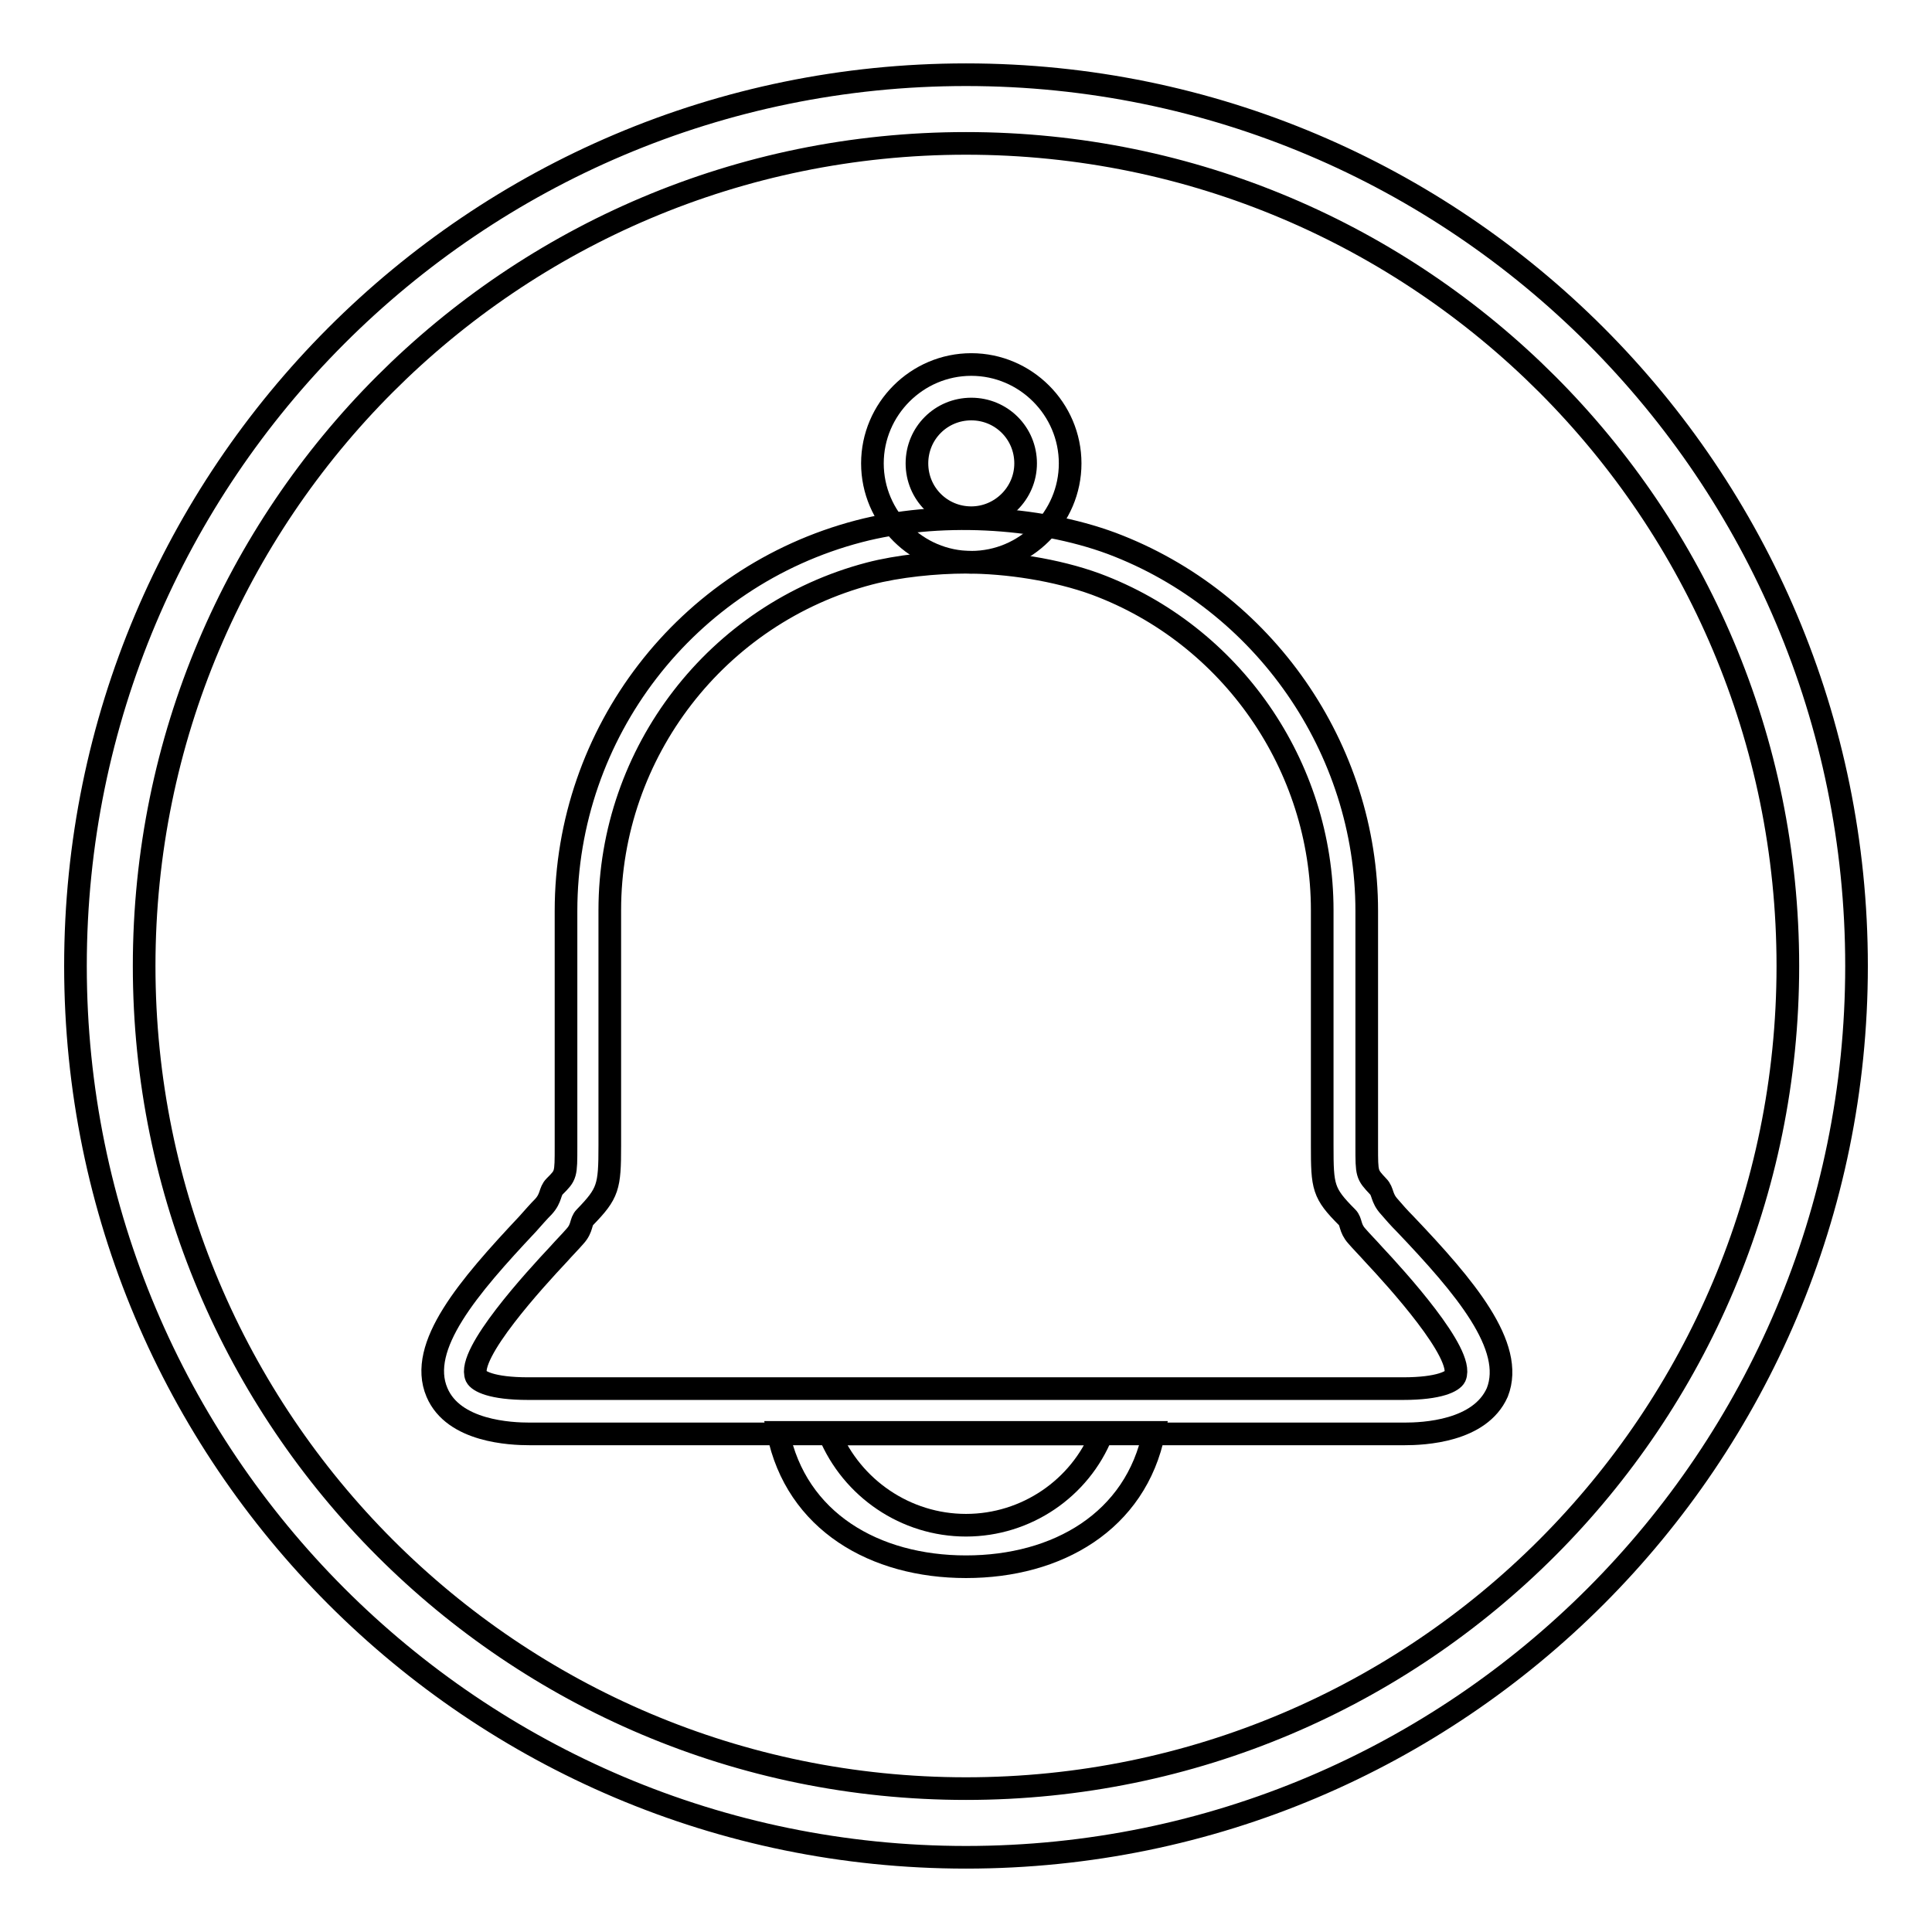 <?xml version="1.0" encoding="utf-8"?>
<!-- Svg Vector Icons : http://www.onlinewebfonts.com/icon -->
<!DOCTYPE svg PUBLIC "-//W3C//DTD SVG 1.1//EN" "http://www.w3.org/Graphics/SVG/1.1/DTD/svg11.dtd">
<svg version="1.1" xmlns="http://www.w3.org/2000/svg" xmlns:xlink="http://www.w3.org/1999/xlink" x="0px" y="0px" viewBox="0 0 256 256" enable-background="new 0 0 256 256" xml:space="preserve">
<g><g><path stroke-width="3" fill-opacity="0" stroke="#000000"  d="M128,237c-60.2,0-108.9-48.8-108.9-109C19.1,67.8,67.8,19,128,19c60.2,0,108.9,48.8,108.9,109C236.9,188.2,188.2,237,128,237z M128,9.9C62.8,9.9,10,62.8,10,128c0,65.2,52.8,118.1,118,118.1c65.2,0,118-52.9,118-118.1C246,62.8,193.2,9.9,128,9.9z"/><path stroke-width="3" fill-opacity="0" stroke="#000000"  d="M103.1,189.8c2.4,11.8,12.8,17.8,24.9,17.8c12.1,0,22.5-6,24.9-17.8H103.1z M128,202.1c-8,0-15.1-4.9-18.1-12.1h36.1C143.1,197.2,136,202.1,128,202.1z"/><path stroke-width="3" fill-opacity="0" stroke="#000000"  d="M186.2,162.2c-0.8-0.8-1.5-1.6-2.1-2.3c-1.1-1.2-0.8-2-1.5-2.7c-1.5-1.6-1.5-1.6-1.5-5.3v-31.2c0-21.5-13.6-41.1-33.8-48.7c-10-3.7-23.2-4.3-33.5-1.6c-22.9,6-38.8,26.7-38.8,50.3v31.2c0,3.8,0,3.8-1.5,5.3c-0.7,0.7-0.4,1.5-1.5,2.7c-0.6,0.6-1.3,1.4-2.1,2.3c-7.8,8.3-14.6,16.2-12,22.3c2.2,5.2,9.8,5.5,12.3,5.5h115.9c2.5,0,10-0.3,12.3-5.5C200.8,178.4,194.1,170.5,186.2,162.2z M192.8,182.4c-0.3,0.6-2,1.6-6.9,1.6H70c-4.9,0-6.6-1-6.9-1.6c-1.3-3,7.9-13,10.9-16.2c0.8-0.9,1.6-1.7,2.2-2.4c1-1.1,0.7-1.9,1.3-2.5c3.1-3.2,3.3-4,3.3-9.5v-31.2c0-20.9,14.2-39.3,34.4-44.6c3.8-1,8.8-1.5,12.8-1.5c5.5,0,12,1,17.2,2.9c18,6.7,30,24.1,30,43.2v31.2c0,5.5,0.1,6.3,3.3,9.5c0.6,0.6,0.3,1.4,1.3,2.5c0.6,0.7,1.4,1.5,2.2,2.4C185,169.4,194.1,179.4,192.8,182.4z"/><path stroke-width="3" fill-opacity="0" stroke="#000000"  d="M128.7,48.3c-7.2,0-13.1,5.9-13.1,13.1c0,7.2,5.9,13.1,13.1,13.1c7.2,0,13.1-5.9,13.1-13.1C141.8,54.2,135.9,48.3,128.7,48.3z M128.7,68.6c-4,0-7.2-3.2-7.2-7.2c0-4,3.2-7.2,7.2-7.2c4,0,7.2,3.2,7.2,7.2C135.9,65.4,132.6,68.6,128.7,68.6z"/></g></g>
</svg>